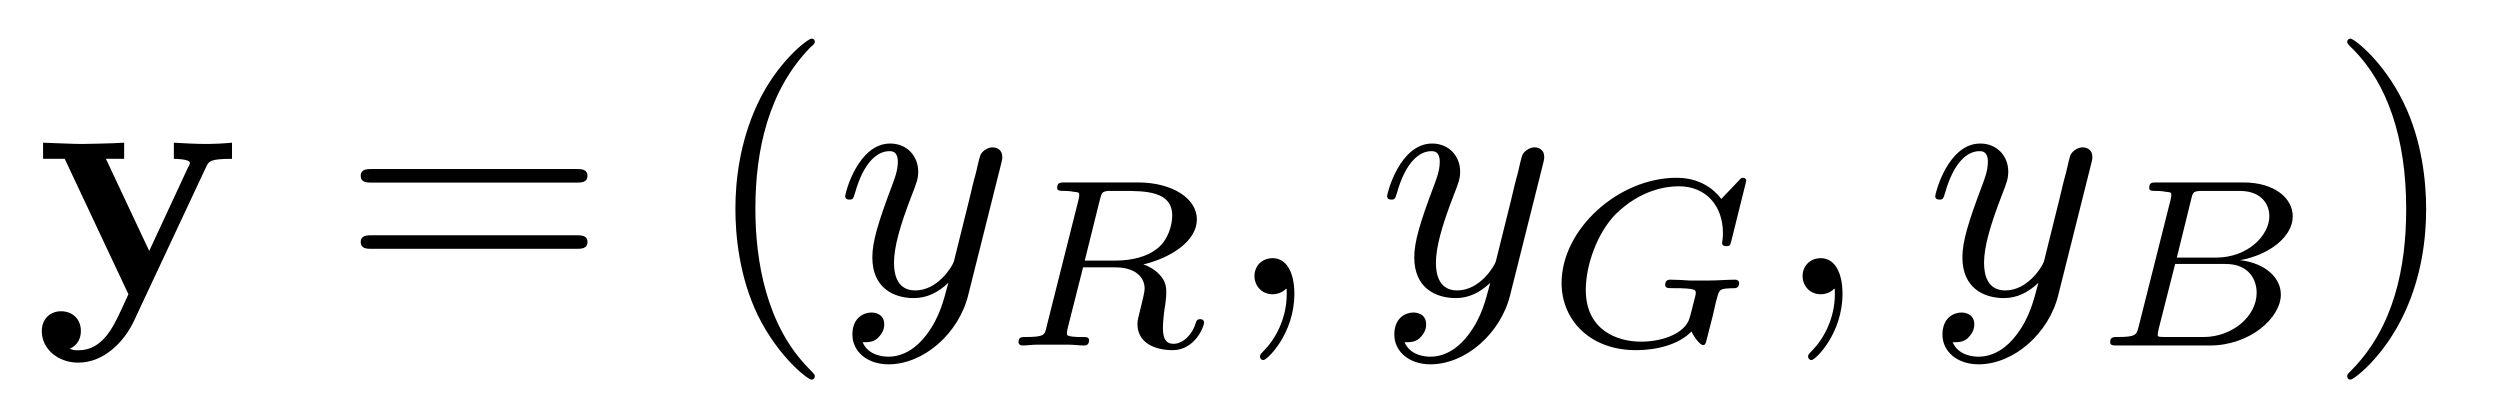 <?xml version="1.0" encoding="UTF-8"?>
<svg xmlns="http://www.w3.org/2000/svg" xmlns:xlink="http://www.w3.org/1999/xlink" width="92pt" height="15pt" viewBox="0 0 92 15" version="1.1">
<defs>
<g>
<symbol overflow="visible" id="glyph0-0">
<path style="stroke:none;" d=""/>
</symbol>
<symbol overflow="visible" id="glyph0-1">
<path style="stroke:none;" d="M 6.344 -4.719 C 6.438 -4.891 6.469 -4.984 7.281 -4.984 L 7.281 -5.578 C 6.969 -5.547 6.594 -5.531 6.281 -5.531 C 5.969 -5.531 5.406 -5.562 5.141 -5.578 L 5.141 -4.984 C 5.172 -4.984 5.734 -4.984 5.734 -4.828 C 5.734 -4.812 5.688 -4.688 5.672 -4.688 L 4.234 -1.594 L 2.641 -4.984 L 3.312 -4.984 L 3.312 -5.578 C 2.891 -5.547 1.766 -5.531 1.75 -5.531 C 1.406 -5.531 0.844 -5.562 0.328 -5.578 L 0.328 -4.984 L 1.125 -4.984 L 3.469 0 L 3.188 0.609 C 2.906 1.203 2.516 2.062 1.625 2.062 C 1.438 2.062 1.422 2.047 1.312 2 C 1.438 1.953 1.719 1.781 1.719 1.344 C 1.719 0.922 1.422 0.625 0.984 0.625 C 0.641 0.625 0.281 0.859 0.281 1.359 C 0.281 2 0.859 2.516 1.625 2.516 C 2.578 2.516 3.312 1.734 3.656 1.016 Z M 6.344 -4.719 "/>
</symbol>
<symbol overflow="visible" id="glyph1-0">
<path style="stroke:none;" d=""/>
</symbol>
<symbol overflow="visible" id="glyph1-1">
<path style="stroke:none;" d="M 8.625 -4.109 C 8.812 -4.109 9.047 -4.109 9.047 -4.359 C 9.047 -4.609 8.812 -4.609 8.625 -4.609 L 1.109 -4.609 C 0.938 -4.609 0.703 -4.609 0.703 -4.359 C 0.703 -4.109 0.938 -4.109 1.125 -4.109 Z M 8.625 -1.672 C 8.812 -1.672 9.047 -1.672 9.047 -1.922 C 9.047 -2.172 8.812 -2.172 8.625 -2.172 L 1.125 -2.172 C 0.938 -2.172 0.703 -2.172 0.703 -1.922 C 0.703 -1.672 0.938 -1.672 1.109 -1.672 Z M 8.625 -1.672 "/>
</symbol>
<symbol overflow="visible" id="glyph1-2">
<path style="stroke:none;" d="M 4.156 3.016 C 4.156 2.969 4.156 2.953 3.938 2.734 C 2.375 1.156 1.969 -1.219 1.969 -3.141 C 1.969 -5.312 2.453 -7.5 3.984 -9.078 C 4.156 -9.219 4.156 -9.25 4.156 -9.281 C 4.156 -9.375 4.109 -9.406 4.031 -9.406 C 3.906 -9.406 2.766 -8.562 2.031 -6.969 C 1.391 -5.578 1.234 -4.188 1.234 -3.141 C 1.234 -2.156 1.375 -0.641 2.062 0.781 C 2.828 2.328 3.906 3.141 4.031 3.141 C 4.109 3.141 4.156 3.094 4.156 3.016 Z M 4.156 3.016 "/>
</symbol>
<symbol overflow="visible" id="glyph1-3">
<path style="stroke:none;" d="M 3.625 -3.141 C 3.625 -4.109 3.484 -5.641 2.797 -7.047 C 2.047 -8.594 0.969 -9.406 0.844 -9.406 C 0.766 -9.406 0.719 -9.359 0.719 -9.281 C 0.719 -9.25 0.719 -9.219 0.953 -9 C 2.188 -7.75 2.891 -5.766 2.891 -3.141 C 2.891 -0.984 2.438 1.219 0.875 2.797 C 0.719 2.953 0.719 2.969 0.719 3.016 C 0.719 3.094 0.766 3.141 0.844 3.141 C 0.969 3.141 2.094 2.281 2.828 0.688 C 3.469 -0.688 3.625 -2.078 3.625 -3.141 Z M 3.625 -3.141 "/>
</symbol>
<symbol overflow="visible" id="glyph2-0">
<path style="stroke:none;" d=""/>
</symbol>
<symbol overflow="visible" id="glyph2-1">
<path style="stroke:none;" d="M 6.094 -4.781 C 6.141 -4.953 6.141 -4.984 6.141 -5.062 C 6.141 -5.297 5.969 -5.406 5.781 -5.406 C 5.656 -5.406 5.453 -5.328 5.344 -5.141 C 5.312 -5.078 5.219 -4.688 5.172 -4.469 C 5.078 -4.141 5 -3.797 4.922 -3.469 L 4.359 -1.203 C 4.297 -1.016 3.766 -0.141 2.938 -0.141 C 2.297 -0.141 2.156 -0.688 2.156 -1.156 C 2.156 -1.734 2.375 -2.516 2.797 -3.609 C 3 -4.125 3.047 -4.266 3.047 -4.516 C 3.047 -5.078 2.641 -5.547 2.016 -5.547 C 0.828 -5.547 0.359 -3.719 0.359 -3.609 C 0.359 -3.484 0.484 -3.484 0.516 -3.484 C 0.641 -3.484 0.656 -3.516 0.719 -3.719 C 1.047 -4.891 1.562 -5.266 1.984 -5.266 C 2.078 -5.266 2.297 -5.266 2.297 -4.875 C 2.297 -4.547 2.172 -4.234 2.078 -3.984 C 1.578 -2.656 1.359 -1.938 1.359 -1.359 C 1.359 -0.234 2.141 0.141 2.891 0.141 C 3.375 0.141 3.797 -0.078 4.156 -0.422 C 3.984 0.219 3.844 0.844 3.344 1.5 C 3.016 1.938 2.531 2.297 1.953 2.297 C 1.781 2.297 1.219 2.266 1 1.766 C 1.203 1.766 1.375 1.766 1.547 1.625 C 1.672 1.5 1.797 1.344 1.797 1.109 C 1.797 0.719 1.453 0.672 1.328 0.672 C 1.047 0.672 0.625 0.859 0.625 1.484 C 0.625 2.109 1.172 2.578 1.953 2.578 C 3.25 2.578 4.547 1.438 4.891 0.016 Z M 6.094 -4.781 "/>
</symbol>
<symbol overflow="visible" id="glyph2-2">
<path style="stroke:none;" d="M 2.547 -0.016 C 2.547 -0.844 2.234 -1.328 1.75 -1.328 C 1.328 -1.328 1.078 -1.016 1.078 -0.672 C 1.078 -0.328 1.328 0 1.75 0 C 1.891 0 2.062 -0.047 2.188 -0.156 C 2.219 -0.188 2.234 -0.203 2.25 -0.203 C 2.266 -0.203 2.266 -0.188 2.266 -0.016 C 2.266 0.922 1.828 1.672 1.422 2.078 C 1.281 2.219 1.281 2.25 1.281 2.281 C 1.281 2.375 1.344 2.422 1.406 2.422 C 1.547 2.422 2.547 1.453 2.547 -0.016 Z M 2.547 -0.016 "/>
</symbol>
<symbol overflow="visible" id="glyph3-0">
<path style="stroke:none;" d=""/>
</symbol>
<symbol overflow="visible" id="glyph3-1">
<path style="stroke:none;" d="M 3.625 -5.391 C 3.688 -5.625 3.703 -5.656 3.906 -5.688 L 4.453 -5.688 C 5.281 -5.688 6.281 -5.688 6.281 -4.781 C 6.281 -4.422 6.125 -3.859 5.703 -3.547 C 5.344 -3.266 4.797 -3.125 4.203 -3.125 L 3.062 -3.125 Z M 5.219 -2.984 C 6.266 -3.234 7.188 -3.859 7.188 -4.641 C 7.188 -5.406 6.297 -6 5.016 -6 L 2.328 -6 C 2.156 -6 2.047 -6 2.047 -5.797 C 2.047 -5.688 2.156 -5.688 2.328 -5.688 C 2.328 -5.688 2.5 -5.688 2.656 -5.656 C 2.844 -5.641 2.859 -5.625 2.859 -5.547 C 2.859 -5.516 2.859 -5.484 2.828 -5.344 L 1.656 -0.688 C 1.594 -0.391 1.578 -0.312 0.891 -0.312 C 0.734 -0.312 0.625 -0.312 0.625 -0.125 C 0.625 -0.047 0.688 0 0.766 0 C 0.938 0 1.125 -0.031 1.312 -0.031 C 1.469 -0.031 1.734 -0.031 1.891 -0.031 C 2.062 -0.031 2.266 -0.031 2.453 -0.031 C 2.641 -0.031 2.859 0 3.031 0 C 3.078 0 3.219 0 3.219 -0.188 C 3.219 -0.312 3.141 -0.312 2.938 -0.312 C 2.797 -0.312 2.75 -0.312 2.594 -0.328 C 2.406 -0.359 2.406 -0.375 2.406 -0.469 C 2.406 -0.469 2.406 -0.531 2.438 -0.656 L 3 -2.875 L 4.188 -2.875 C 4.938 -2.875 5.266 -2.5 5.266 -2.094 C 5.266 -1.969 5.188 -1.672 5.141 -1.469 C 5.047 -1.078 5 -0.938 5 -0.797 C 5 -0.094 5.641 0.172 6.297 0.172 C 7.109 0.172 7.453 -0.688 7.453 -0.844 C 7.453 -0.875 7.438 -0.969 7.312 -0.969 C 7.188 -0.969 7.172 -0.906 7.141 -0.812 C 7.031 -0.438 6.703 -0.062 6.328 -0.062 C 6.109 -0.062 5.938 -0.172 5.938 -0.641 C 5.938 -0.859 5.984 -1.312 6.031 -1.547 C 6.062 -1.797 6.062 -1.875 6.062 -1.969 C 6.062 -2.078 6.062 -2.359 5.812 -2.609 C 5.641 -2.797 5.406 -2.922 5.219 -2.984 Z M 5.219 -2.984 "/>
</symbol>
<symbol overflow="visible" id="glyph3-2">
<path style="stroke:none;" d="M 7.406 -6.062 C 7.406 -6.109 7.375 -6.172 7.281 -6.172 C 7.234 -6.172 7.203 -6.156 7.125 -6.062 L 6.484 -5.391 C 6.406 -5.5 5.922 -6.172 4.844 -6.172 C 2.703 -6.172 0.609 -4.281 0.609 -2.297 C 0.609 -0.938 1.656 0.172 3.344 0.172 C 4.109 0.172 4.922 -0.031 5.391 -0.516 C 5.469 -0.328 5.703 -0.016 5.812 -0.016 C 5.891 -0.016 5.906 -0.047 5.953 -0.234 L 6.125 -0.906 C 6.172 -1.062 6.281 -1.594 6.312 -1.688 C 6.422 -2.094 6.422 -2.094 6.953 -2.109 C 7 -2.109 7.141 -2.109 7.141 -2.297 C 7.141 -2.375 7.078 -2.422 7 -2.422 C 6.719 -2.422 6.344 -2.391 6.047 -2.391 C 5.828 -2.391 5.531 -2.391 5.312 -2.391 C 5.094 -2.406 4.844 -2.422 4.625 -2.422 C 4.562 -2.422 4.422 -2.422 4.422 -2.234 C 4.422 -2.109 4.516 -2.109 4.734 -2.109 C 4.906 -2.109 5.078 -2.109 5.25 -2.094 C 5.531 -2.062 5.547 -2.031 5.547 -1.922 C 5.547 -1.891 5.547 -1.875 5.484 -1.641 C 5.422 -1.391 5.328 -1 5.281 -0.906 C 5.031 -0.375 4.219 -0.141 3.531 -0.141 C 2.656 -0.141 1.5 -0.562 1.5 -2.047 C 1.5 -2.984 1.938 -4.156 2.594 -4.828 C 3.5 -5.719 4.438 -5.859 4.922 -5.859 C 5.938 -5.859 6.547 -5.125 6.547 -4.141 C 6.547 -3.891 6.516 -3.828 6.516 -3.781 C 6.516 -3.656 6.625 -3.656 6.672 -3.656 C 6.812 -3.656 6.812 -3.688 6.859 -3.859 Z M 7.406 -6.062 "/>
</symbol>
<symbol overflow="visible" id="glyph3-3">
<path style="stroke:none;" d="M 1.672 -0.688 C 1.594 -0.391 1.578 -0.312 0.891 -0.312 C 0.75 -0.312 0.625 -0.312 0.625 -0.125 C 0.625 0 0.734 0 0.891 0 L 4.297 0 C 5.766 0 6.906 -1.016 6.906 -1.875 C 6.906 -2.5 6.328 -3.031 5.406 -3.141 C 6.469 -3.328 7.344 -4 7.344 -4.75 C 7.344 -5.422 6.672 -6 5.531 -6 L 2.328 -6 C 2.172 -6 2.062 -6 2.062 -5.797 C 2.062 -5.688 2.156 -5.688 2.328 -5.688 C 2.344 -5.688 2.516 -5.688 2.672 -5.656 C 2.859 -5.641 2.875 -5.625 2.875 -5.547 C 2.875 -5.516 2.875 -5.484 2.844 -5.344 Z M 3.078 -3.234 L 3.609 -5.391 C 3.672 -5.656 3.688 -5.688 4.062 -5.688 L 5.391 -5.688 C 6.281 -5.688 6.484 -5.094 6.484 -4.766 C 6.484 -4.047 5.688 -3.234 4.516 -3.234 Z M 2.656 -0.312 C 2.375 -0.312 2.375 -0.328 2.375 -0.406 C 2.375 -0.406 2.375 -0.453 2.406 -0.594 L 3.016 -3 L 4.875 -3 C 5.703 -3 6.016 -2.453 6.016 -1.938 C 6.016 -1.078 5.125 -0.312 4.062 -0.312 Z M 2.656 -0.312 "/>
</symbol>
</g>
</defs>
<g id="surface1">
<g style="fill:rgb(0%,0%,0%);fill-opacity:1;">
  <use xlink:href="#glyph0-1" x="1.257" y="10.829"/>
</g>
<g style="fill:rgb(0%,0%,0%);fill-opacity:1;">
  <use xlink:href="#glyph1-1" x="12.572" y="10.829"/>
</g>
<g style="fill:rgb(0%,0%,0%);fill-opacity:1;">
  <use xlink:href="#glyph1-2" x="25.829" y="10.829"/>
</g>
<g style="fill:rgb(0%,0%,0%);fill-opacity:1;">
  <use xlink:href="#glyph2-1" x="30.743" y="10.829"/>
</g>
<g style="fill:rgb(0%,0%,0%);fill-opacity:1;">
  <use xlink:href="#glyph3-1" x="36.857" y="12.714"/>
</g>
<g style="fill:rgb(0%,0%,0%);fill-opacity:1;">
  <use xlink:href="#glyph2-2" x="45.086" y="10.829"/>
</g>
<g style="fill:rgb(0%,0%,0%);fill-opacity:1;">
  <use xlink:href="#glyph2-1" x="50.686" y="10.829"/>
</g>
<g style="fill:rgb(0%,0%,0%);fill-opacity:1;">
  <use xlink:href="#glyph3-2" x="56.857" y="12.714"/>
</g>
<g style="fill:rgb(0%,0%,0%);fill-opacity:1;">
  <use xlink:href="#glyph2-2" x="65.257" y="10.829"/>
</g>
<g style="fill:rgb(0%,0%,0%);fill-opacity:1;">
  <use xlink:href="#glyph2-1" x="70.857" y="10.829"/>
</g>
<g style="fill:rgb(0%,0%,0%);fill-opacity:1;">
  <use xlink:href="#glyph3-3" x="77.029" y="12.714"/>
</g>
<g style="fill:rgb(0%,0%,0%);fill-opacity:1;">
  <use xlink:href="#glyph1-3" x="85.657" y="10.829"/>
</g>
</g>
</svg>
